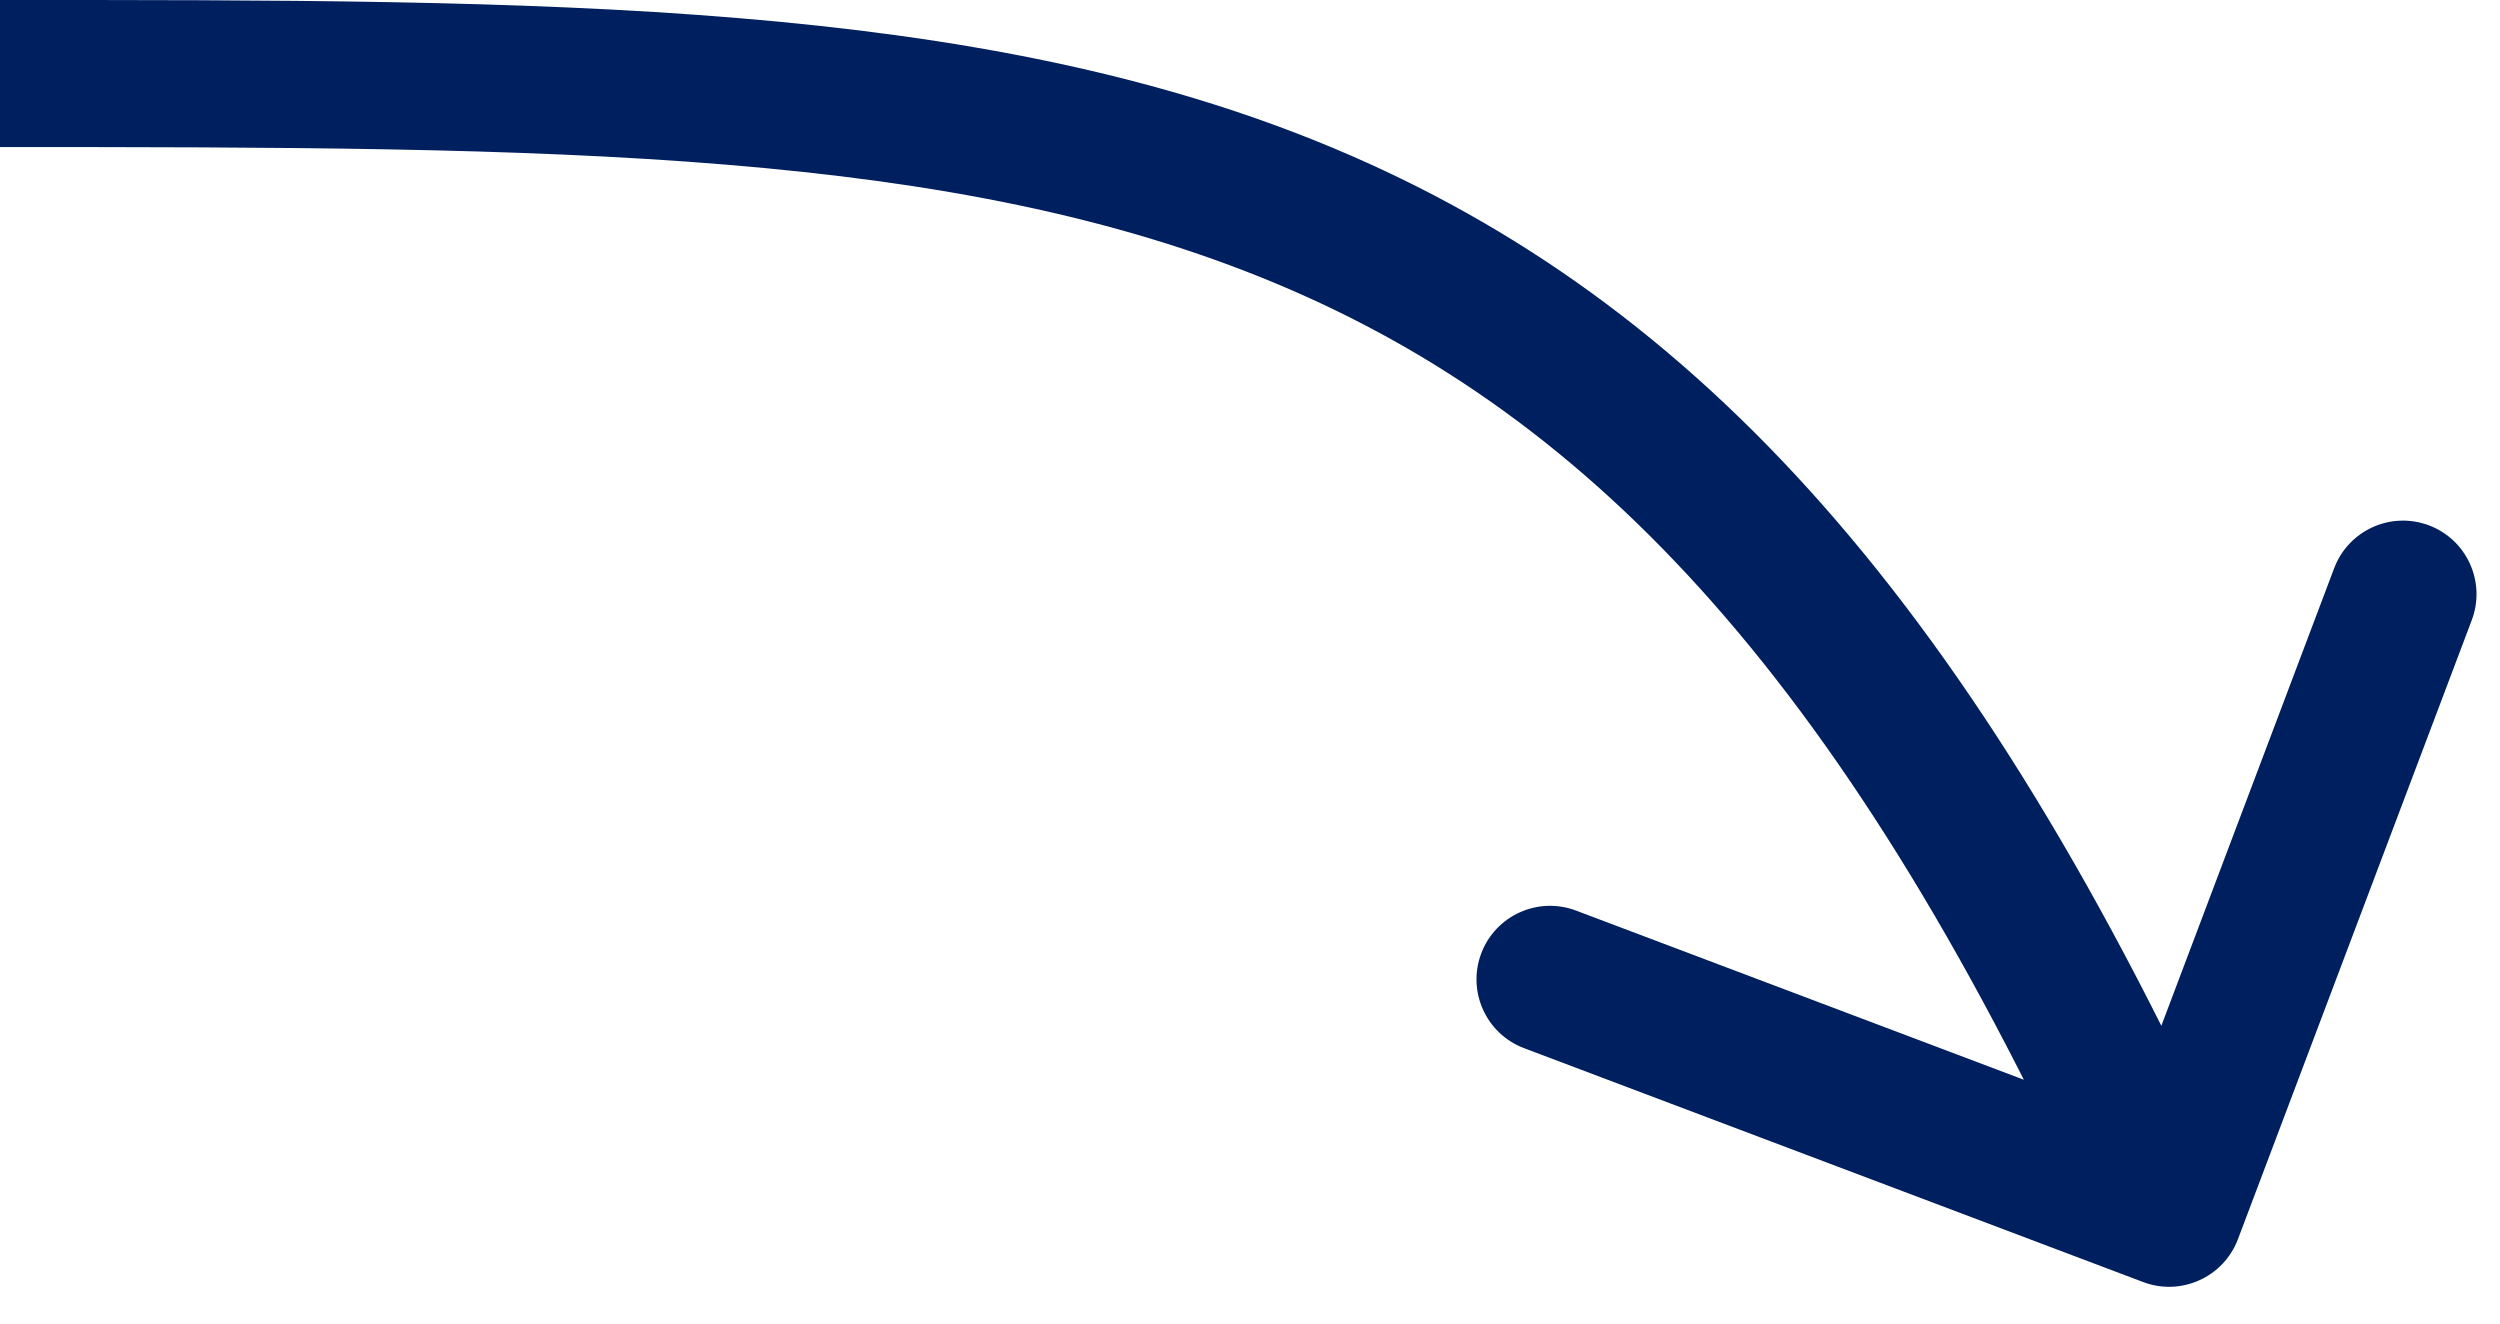 <svg width="34" height="18" viewBox="0 0 34 18" fill="none" xmlns="http://www.w3.org/2000/svg">
<path d="M29.147 17.436C29.663 17.631 30.24 17.37 30.436 16.853L33.616 8.434C33.811 7.918 33.551 7.34 33.034 7.145C32.517 6.95 31.94 7.211 31.745 7.727L28.918 15.211L21.434 12.384C20.918 12.189 20.34 12.449 20.145 12.966C19.95 13.483 20.211 14.06 20.727 14.255L29.147 17.436ZM-8.08636e-07 2C7.569 2 12.964 2.017 17.364 3.86C21.664 5.661 25.143 9.283 28.589 16.912L30.411 16.088C26.857 8.217 23.086 4.089 18.136 2.015C13.286 -0.017 7.431 6.02007e-06 8.08636e-07 0L-8.08636e-07 2Z" fill="#001F5F"/>
</svg>
